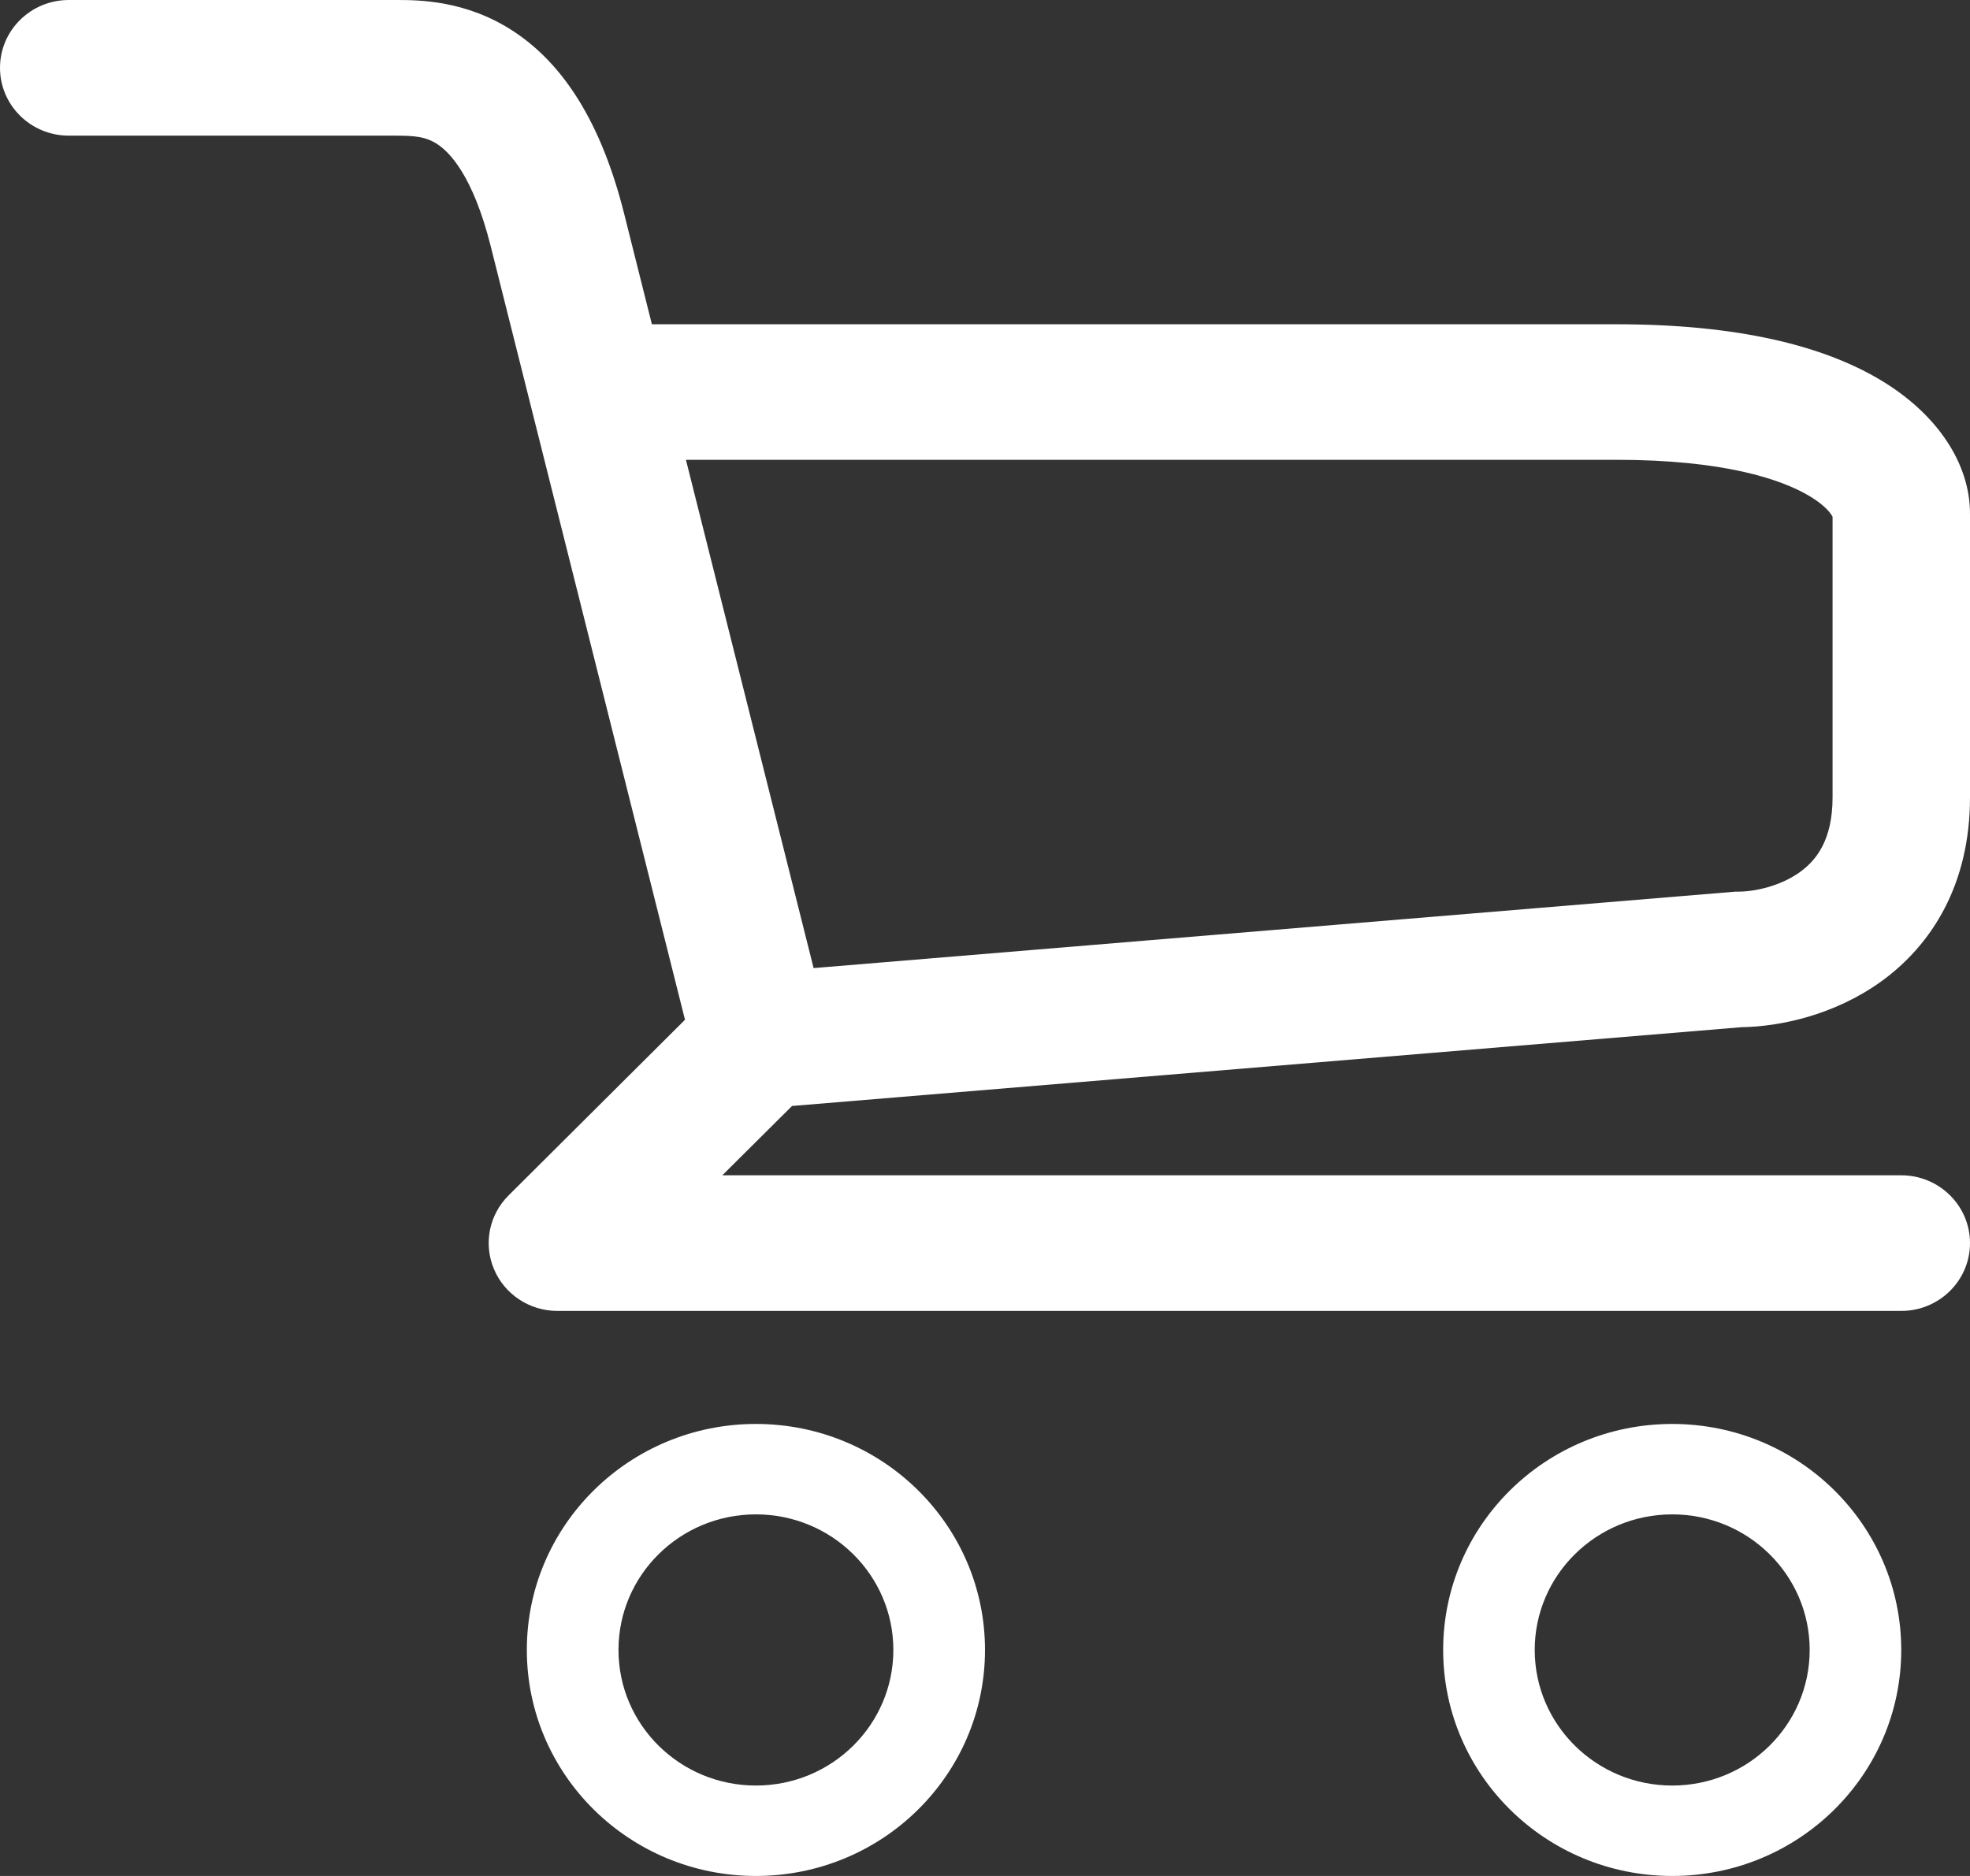 <svg width="21" height="20" viewBox="0 0 21 20" fill="none" xmlns="http://www.w3.org/2000/svg">
<rect x="0" y="0" width="21" height="20" fill="#333333" stroke="none"/>
<path fill-rule="evenodd" clip-rule="evenodd" d="M4.205 1.446C4.416 1.446 4.539 1.455 4.665 1.539C4.787 1.62 5.039 1.863 5.231 2.625L7.302 10.872L5.422 12.744C5.213 12.951 5.152 13.262 5.266 13.531C5.379 13.8 5.646 13.976 5.942 13.976H20.267C20.672 13.976 21 13.652 21 13.253C21 12.854 20.672 12.53 20.267 12.53H7.7L8.443 11.791L18.565 10.951C18.971 10.945 19.547 10.825 20.047 10.468C20.597 10.073 21 9.425 21 8.5V5.476C21 4.934 20.643 4.405 20.037 4.046C19.427 3.684 18.521 3.457 17.229 3.457H6.949L6.653 2.277C6.41 1.311 6.011 0.69 5.482 0.339C4.97 -0.001 4.455 -0 4.223 1.28355e-05L0.733 2.44979e-05C0.328 2.44979e-05 0 0.324 0 0.723C0 1.122 0.328 1.446 0.733 1.446H4.205ZM8.673 10.321L7.312 4.902H17.229C18.368 4.902 18.981 5.107 19.283 5.285C19.47 5.396 19.522 5.484 19.535 5.51V8.5C19.535 8.959 19.359 9.174 19.186 9.298C18.976 9.449 18.702 9.506 18.531 9.506H18.5L8.673 10.321Z" fill="white"/>
<path fill-rule="evenodd" clip-rule="evenodd" d="M10.5 17.59C10.5 18.921 9.407 20 8.058 20C6.71 20 5.616 18.921 5.616 17.59C5.616 16.26 6.71 15.181 8.058 15.181C9.407 15.181 10.5 16.26 10.5 17.59ZM9.523 17.59C9.523 18.389 8.867 19.036 8.058 19.036C7.249 19.036 6.593 18.389 6.593 17.59C6.593 16.792 7.249 16.145 8.058 16.145C8.867 16.145 9.523 16.792 9.523 17.59Z" fill="white"/>
<path fill-rule="evenodd" clip-rule="evenodd" d="M20.267 17.59C20.267 18.921 19.174 20 17.826 20C16.477 20 15.384 18.921 15.384 17.59C15.384 16.26 16.477 15.181 17.826 15.181C19.174 15.181 20.267 16.26 20.267 17.59ZM19.291 17.59C19.291 18.389 18.635 19.036 17.826 19.036C17.017 19.036 16.36 18.389 16.36 17.59C16.36 16.792 17.017 16.145 17.826 16.145C18.635 16.145 19.291 16.792 19.291 17.59Z" fill="white"/>
</svg>
